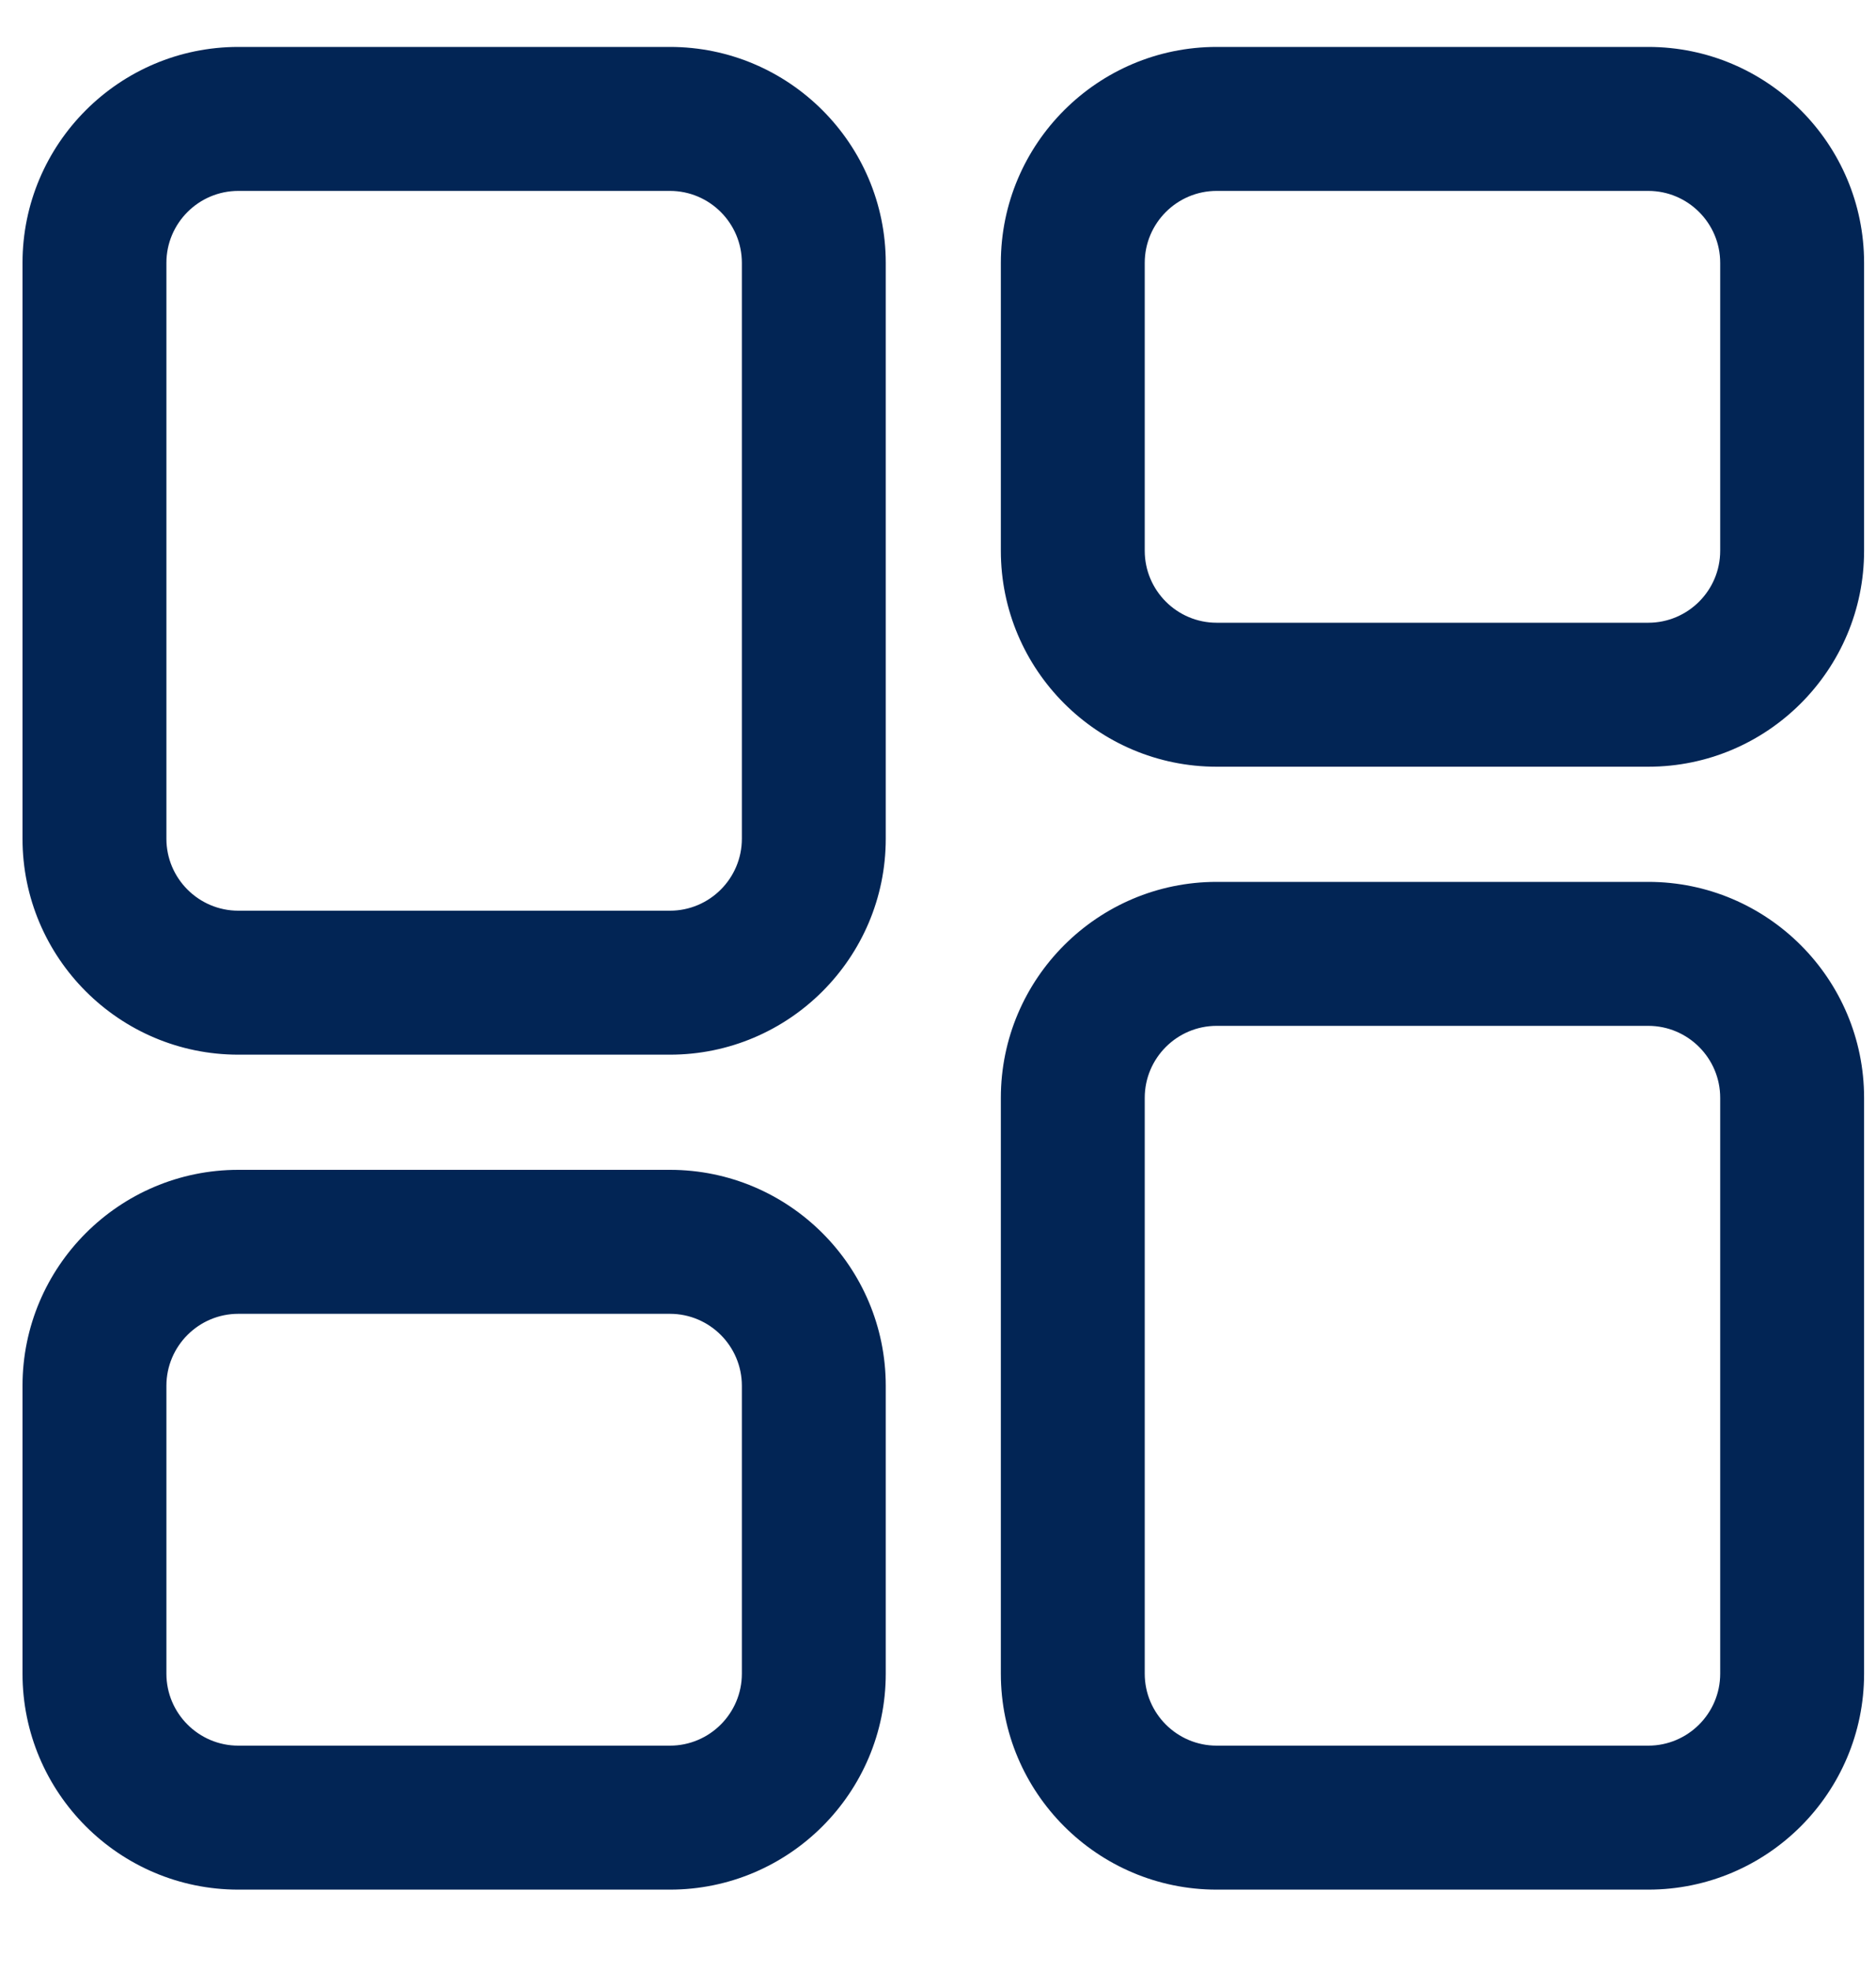 <svg width="20" height="21" viewBox="0 0 20 21" fill="none" xmlns="http://www.w3.org/2000/svg">
<path d="M7.142 12.464H2.541C1.272 12.464 0.24 13.496 0.24 14.765V17.832C0.24 19.101 1.272 20.133 2.541 20.133H7.142C8.411 20.133 9.443 19.101 9.443 17.832V14.765C9.443 13.496 8.411 12.464 7.142 12.464ZM7.909 17.832C7.909 18.255 7.565 18.599 7.142 18.599H2.541C2.118 18.599 1.774 18.255 1.774 17.832V14.765C1.774 14.342 2.118 13.998 2.541 13.998H7.142C7.565 13.998 7.909 14.342 7.909 14.765V17.832ZM17.572 0.5H12.971C11.702 0.5 10.67 1.532 10.67 2.801V5.868C10.67 7.137 11.702 8.169 12.971 8.169H17.572C18.841 8.169 19.873 7.137 19.873 5.868V2.801C19.873 1.532 18.841 0.5 17.572 0.5ZM18.339 5.868C18.339 6.291 17.995 6.635 17.572 6.635H12.971C12.548 6.635 12.204 6.291 12.204 5.868V2.801C12.204 2.378 12.548 2.034 12.971 2.034H17.572C17.995 2.034 18.339 2.378 18.339 2.801V5.868ZM17.572 9.396H12.971C11.702 9.396 10.67 10.428 10.67 11.697V17.832C10.67 19.101 11.702 20.133 12.971 20.133H17.572C18.841 20.133 19.873 19.101 19.873 17.832V11.697C19.873 10.428 18.841 9.396 17.572 9.396ZM18.339 17.832C18.339 18.255 17.995 18.599 17.572 18.599H12.971C12.548 18.599 12.204 18.255 12.204 17.832V11.697C12.204 11.274 12.548 10.93 12.971 10.93H17.572C17.995 10.93 18.339 11.274 18.339 11.697V17.832ZM7.142 0.5H2.541C1.272 0.5 0.24 1.532 0.24 2.801V8.936C0.24 10.205 1.272 11.237 2.541 11.237H7.142C8.411 11.237 9.443 10.205 9.443 8.936V2.801C9.443 1.532 8.411 0.5 7.142 0.5ZM7.909 8.936C7.909 9.359 7.565 9.703 7.142 9.703H2.541C2.118 9.703 1.774 9.359 1.774 8.936V2.801C1.774 2.378 2.118 2.034 2.541 2.034H7.142C7.565 2.034 7.909 2.378 7.909 2.801V8.936Z" fill="#022555"/>
</svg>
